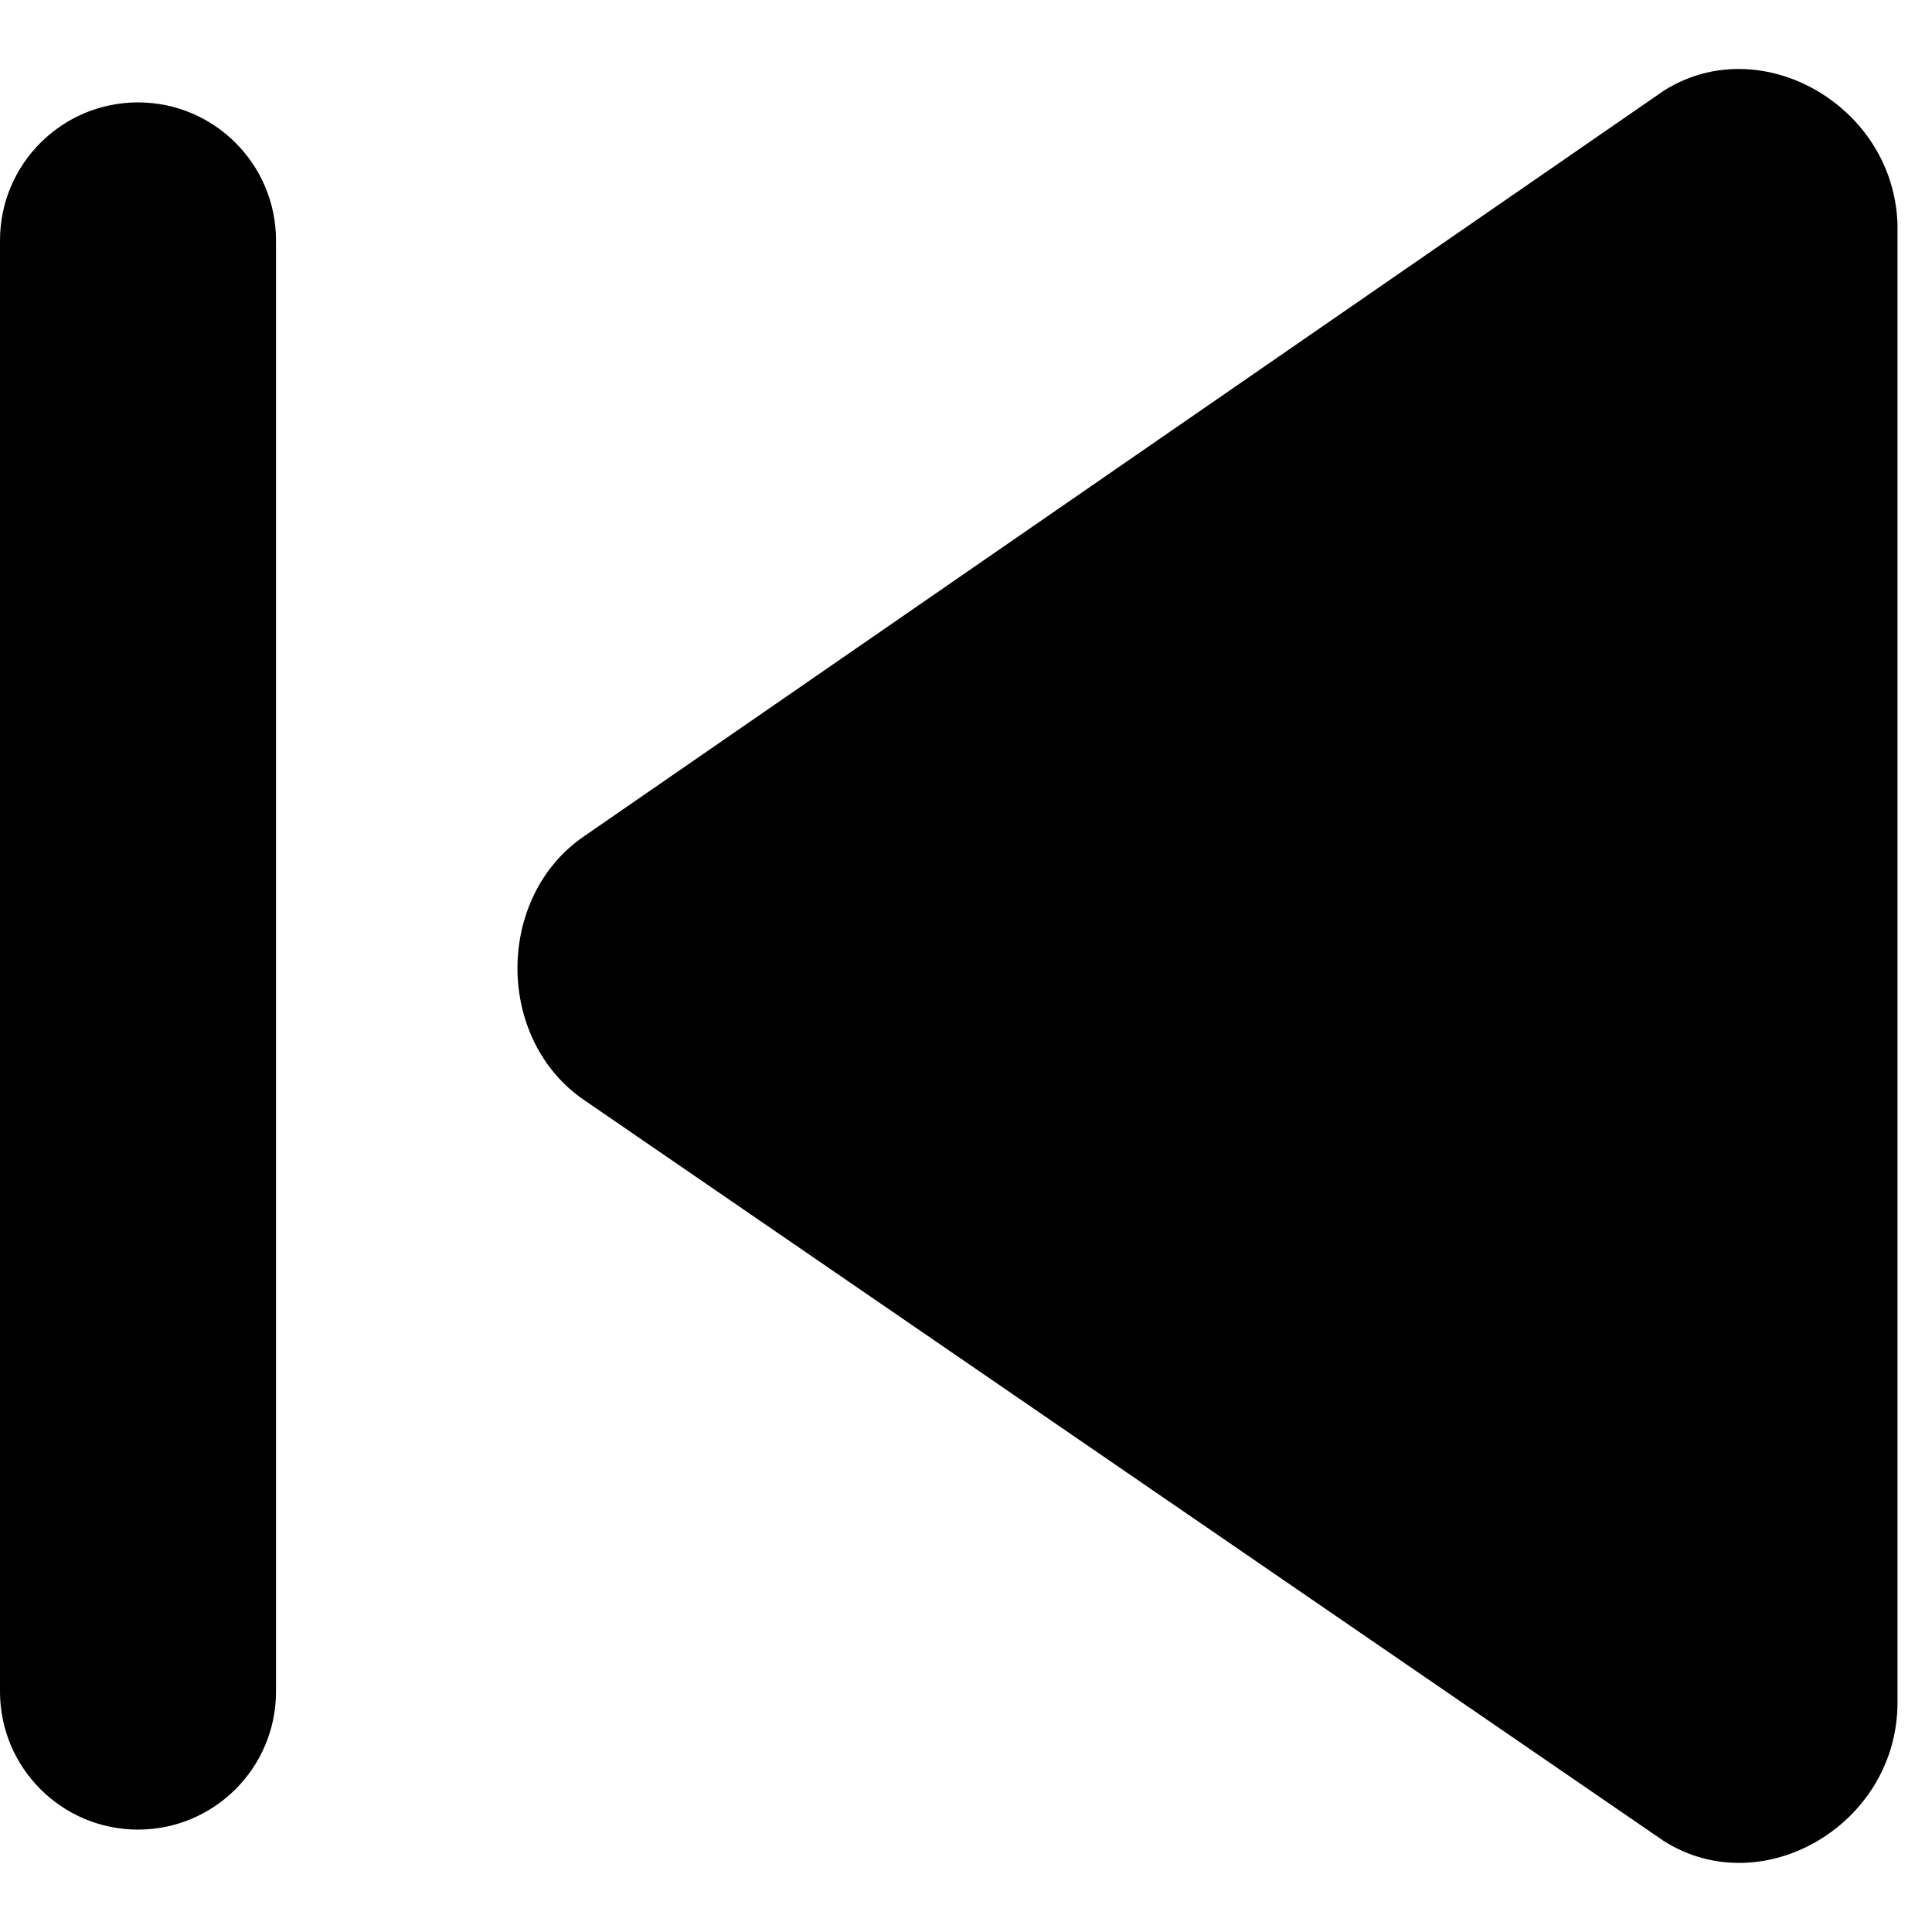<svg xmlns="http://www.w3.org/2000/svg" fill="none" viewBox="0 0 14 14" id="Button-Previous--Streamline-Core"><desc>Button Previous Streamline Icon: https://streamlinehq.com</desc><g id="button-previous--button-television-buttons-movies-skip-previous-video-controls"><path id="Union" fill="#000000" fill-rule="evenodd" d="M4.238 6.056 12.057 0.657c0.396 -0.251 0.878 -0.184 1.226 0.078 0.269 0.202 0.458 0.52 0.467 0.898V12.333l0 0.004c0 0.884 -0.979 1.456 -1.693 1.004L4.238 7.975c-0.651 -0.439 -0.651 -1.48 0 -1.919ZM0 1.742c0 -0.552 0.448 -1 1 -1 0.552 0 1 0.448 1 1V12.258c0 0.552 -0.448 1 -1 1 -0.552 0 -1 -0.448 -1 -1V1.742Z" clip-rule="evenodd" stroke-width="1"></path></g></svg>